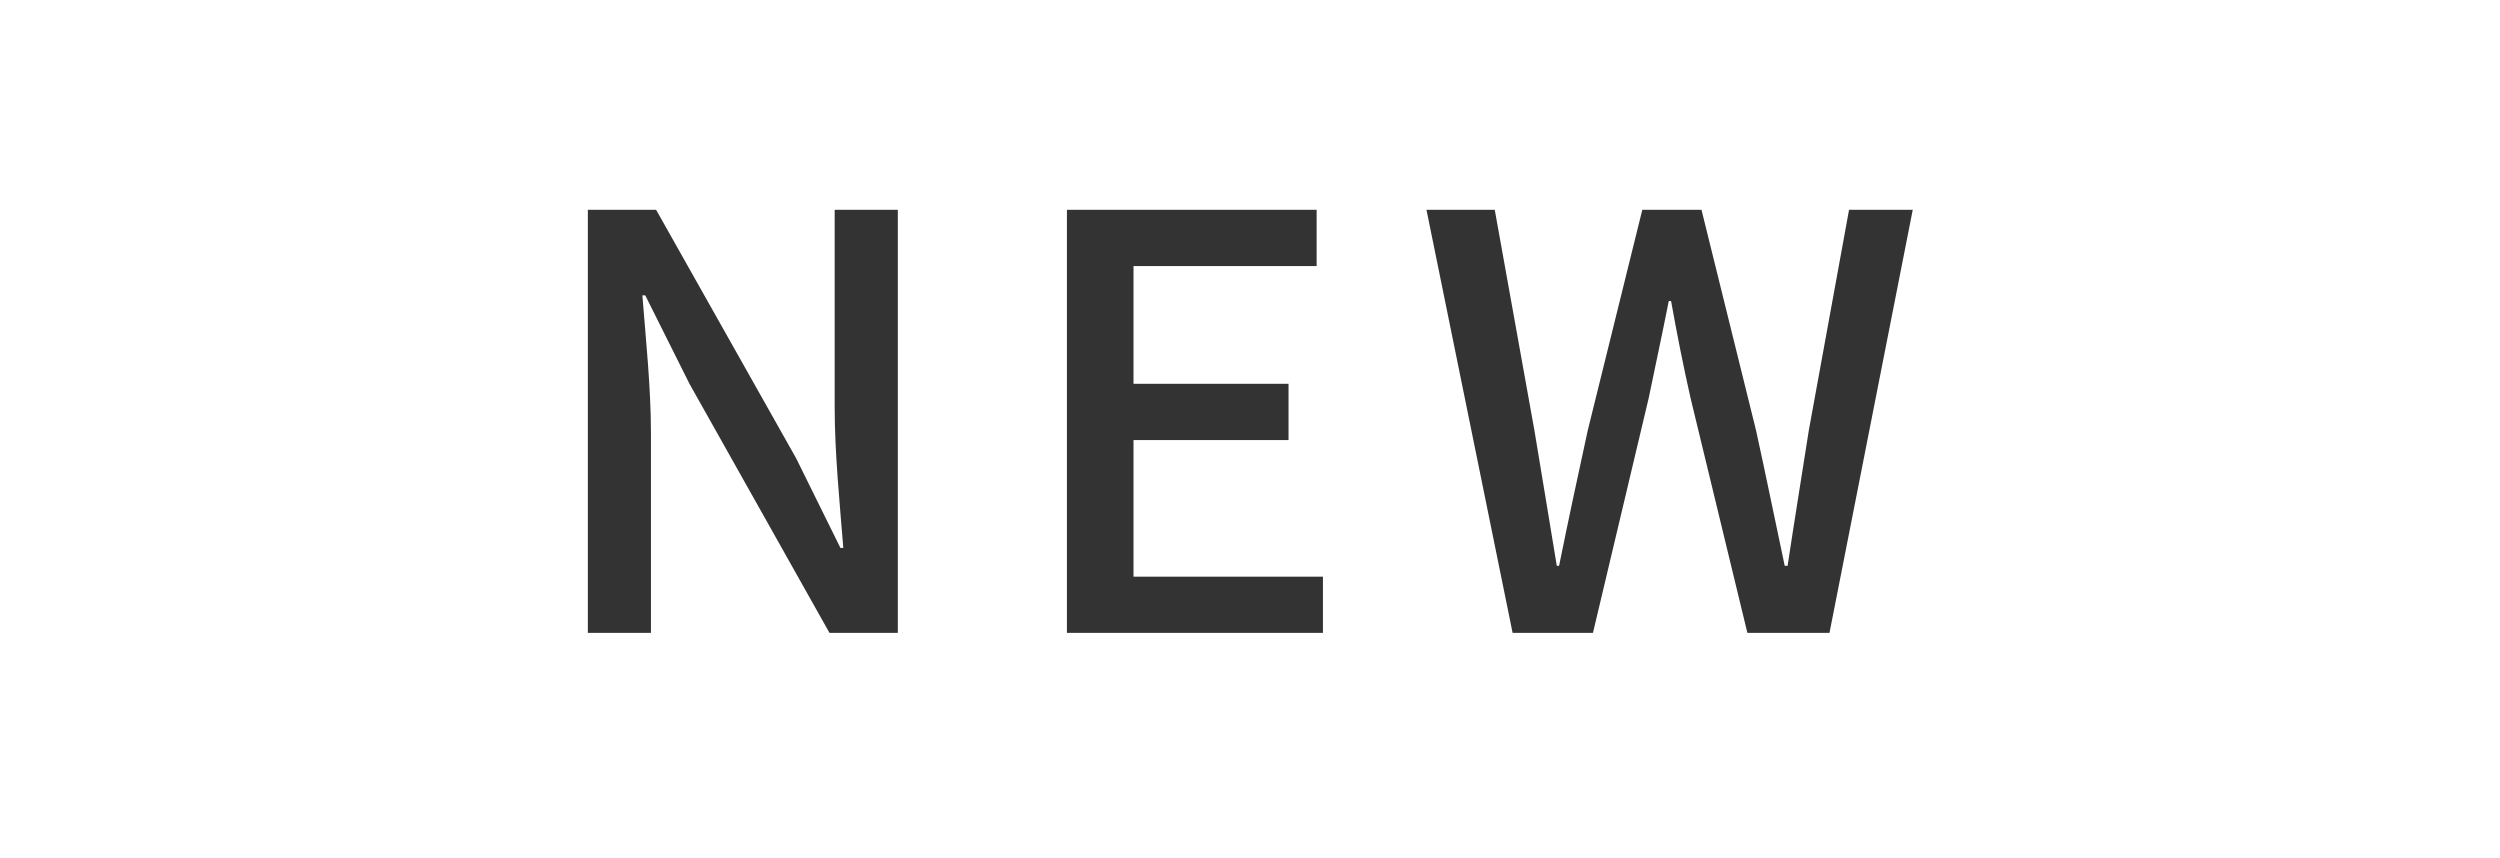 <?xml version="1.0" encoding="utf-8"?>
<!-- Generator: Adobe Illustrator 16.0.0, SVG Export Plug-In . SVG Version: 6.00 Build 0)  -->
<!DOCTYPE svg PUBLIC "-//W3C//DTD SVG 1.1//EN" "http://www.w3.org/Graphics/SVG/1.1/DTD/svg11.dtd">
<svg version="1.1" id="レイヤー_1" xmlns="http://www.w3.org/2000/svg" xmlns:xlink="http://www.w3.org/1999/xlink" x="0px"
	 y="0px" width="59.931px" height="20.578px" viewBox="0 0 59.931 20.578" enable-background="new 0 0 59.931 20.578"
	 xml:space="preserve">
<g>
	<rect fill="#FFFFFF" width="59.931" height="20.578"/>
	<g>
		<g>
			<path fill="#333333" d="M14.092,5.03h1.637l3.358,5.959l1.06,2.146h0.069c-0.083-1.045-0.207-2.271-0.207-3.372V5.03h1.514
				v10.142h-1.638L16.528,9.2l-1.06-2.12h-0.069c0.082,1.046,0.206,2.216,0.206,3.317v4.774h-1.513V5.03z"/>
			<path fill="#333333" d="M25.577,5.03h5.986v1.349h-4.39V9.2h3.716v1.349h-3.716v3.275h4.541v1.348h-6.137V5.03z"/>
			<path fill="#333333" d="M34.196,5.03h1.637l0.95,5.285c0.18,1.074,0.357,2.162,0.537,3.249h0.055
				c0.22-1.087,0.454-2.175,0.688-3.249L39.37,5.03h1.419l1.307,5.285c0.233,1.06,0.454,2.147,0.688,3.249h0.069
				c0.166-1.102,0.344-2.189,0.509-3.249l0.964-5.285h1.527l-1.996,10.142h-1.968l-1.362-5.628c-0.18-0.798-0.329-1.555-0.467-2.326
				h-0.056c-0.152,0.771-0.316,1.527-0.481,2.326l-1.336,5.628h-1.926L34.196,5.03z"/>
		</g>
	</g>
</g>
</svg>
